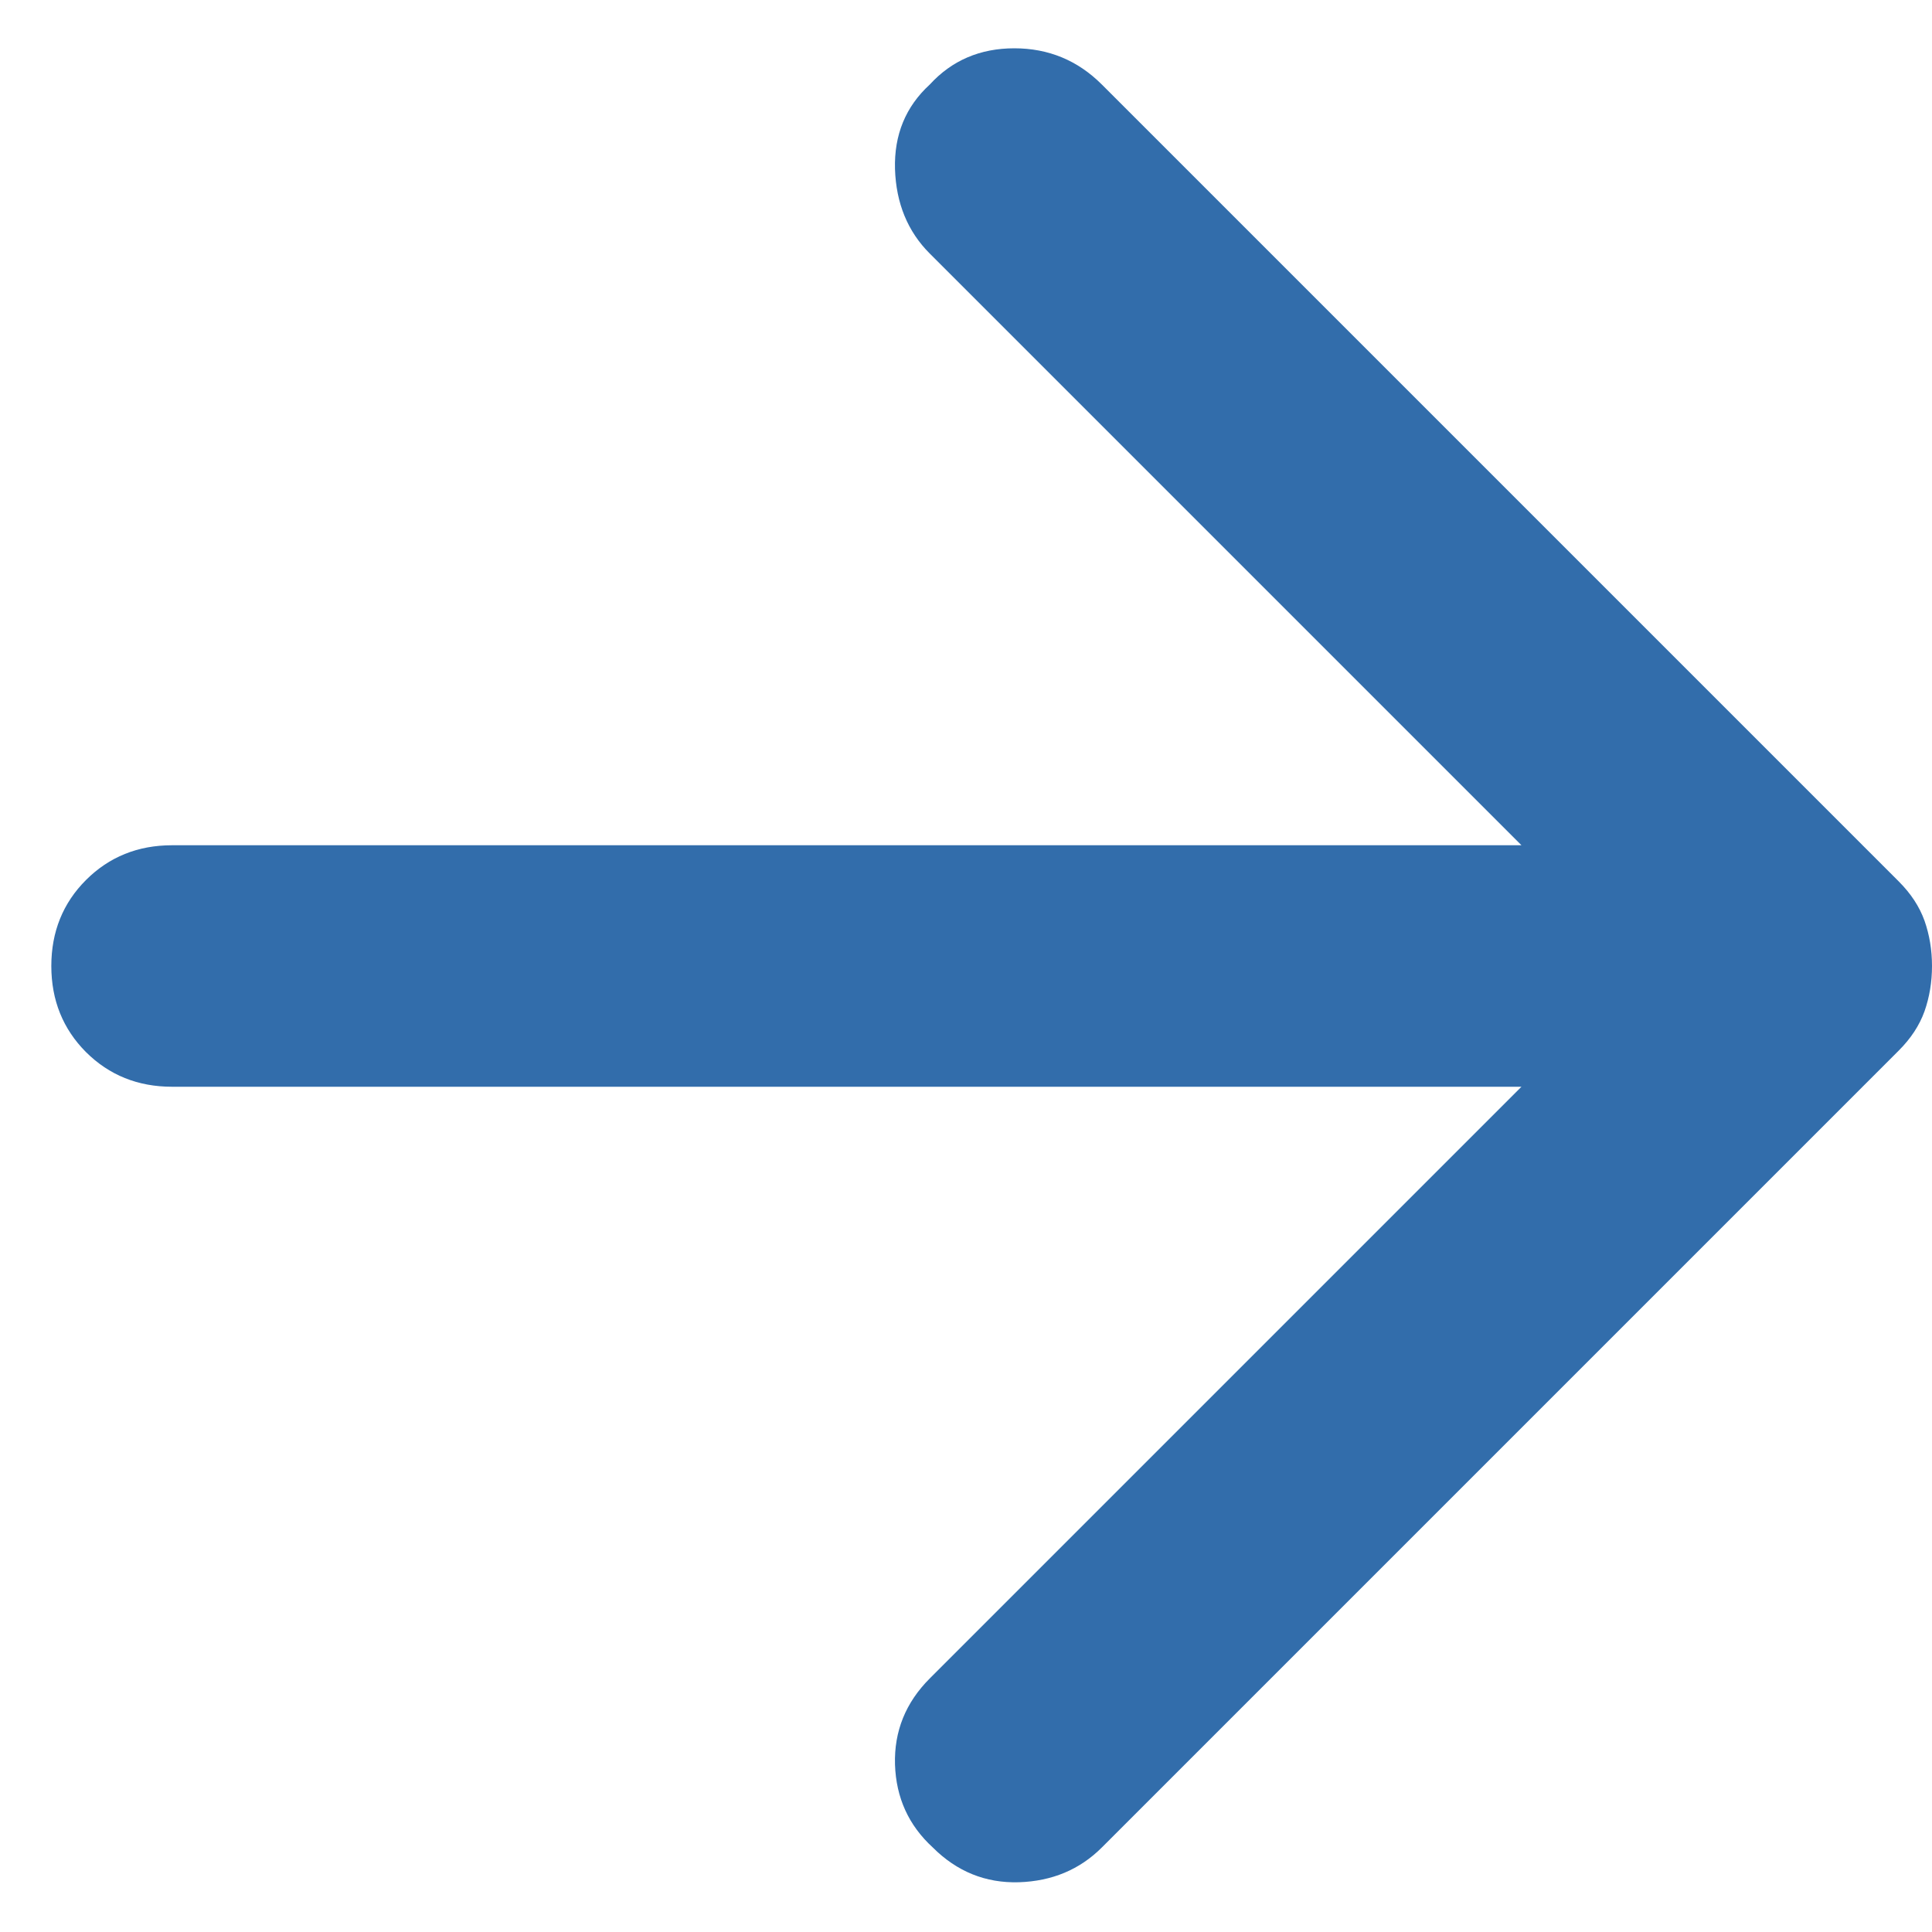 <svg width="16" height="16" viewBox="0 0 16 16" fill="none" xmlns="http://www.w3.org/2000/svg">
<path d="M9.125 0.7L15.725 7.3C15.825 7.4 15.896 7.508 15.938 7.625C15.979 7.742 16 7.867 16 8C16 8.133 15.979 8.258 15.938 8.375C15.896 8.492 15.825 8.6 15.725 8.7L9.125 15.3C8.942 15.483 8.713 15.579 8.438 15.588C8.163 15.596 7.925 15.5 7.725 15.3C7.525 15.117 7.421 14.888 7.412 14.613C7.404 14.338 7.5 14.1 7.7 13.9L12.6 9L1.425 9C1.142 9 0.904 8.904 0.712 8.713C0.521 8.521 0.425 8.283 0.425 8C0.425 7.717 0.521 7.479 0.712 7.288C0.904 7.096 1.142 7 1.425 7L12.6 7L7.7 2.1C7.517 1.917 7.421 1.683 7.412 1.4C7.404 1.117 7.5 0.883 7.7 0.7C7.883 0.5 8.117 0.4 8.4 0.4C8.683 0.4 8.925 0.5 9.125 0.7Z" fill="#326DAB"/>
</svg>
